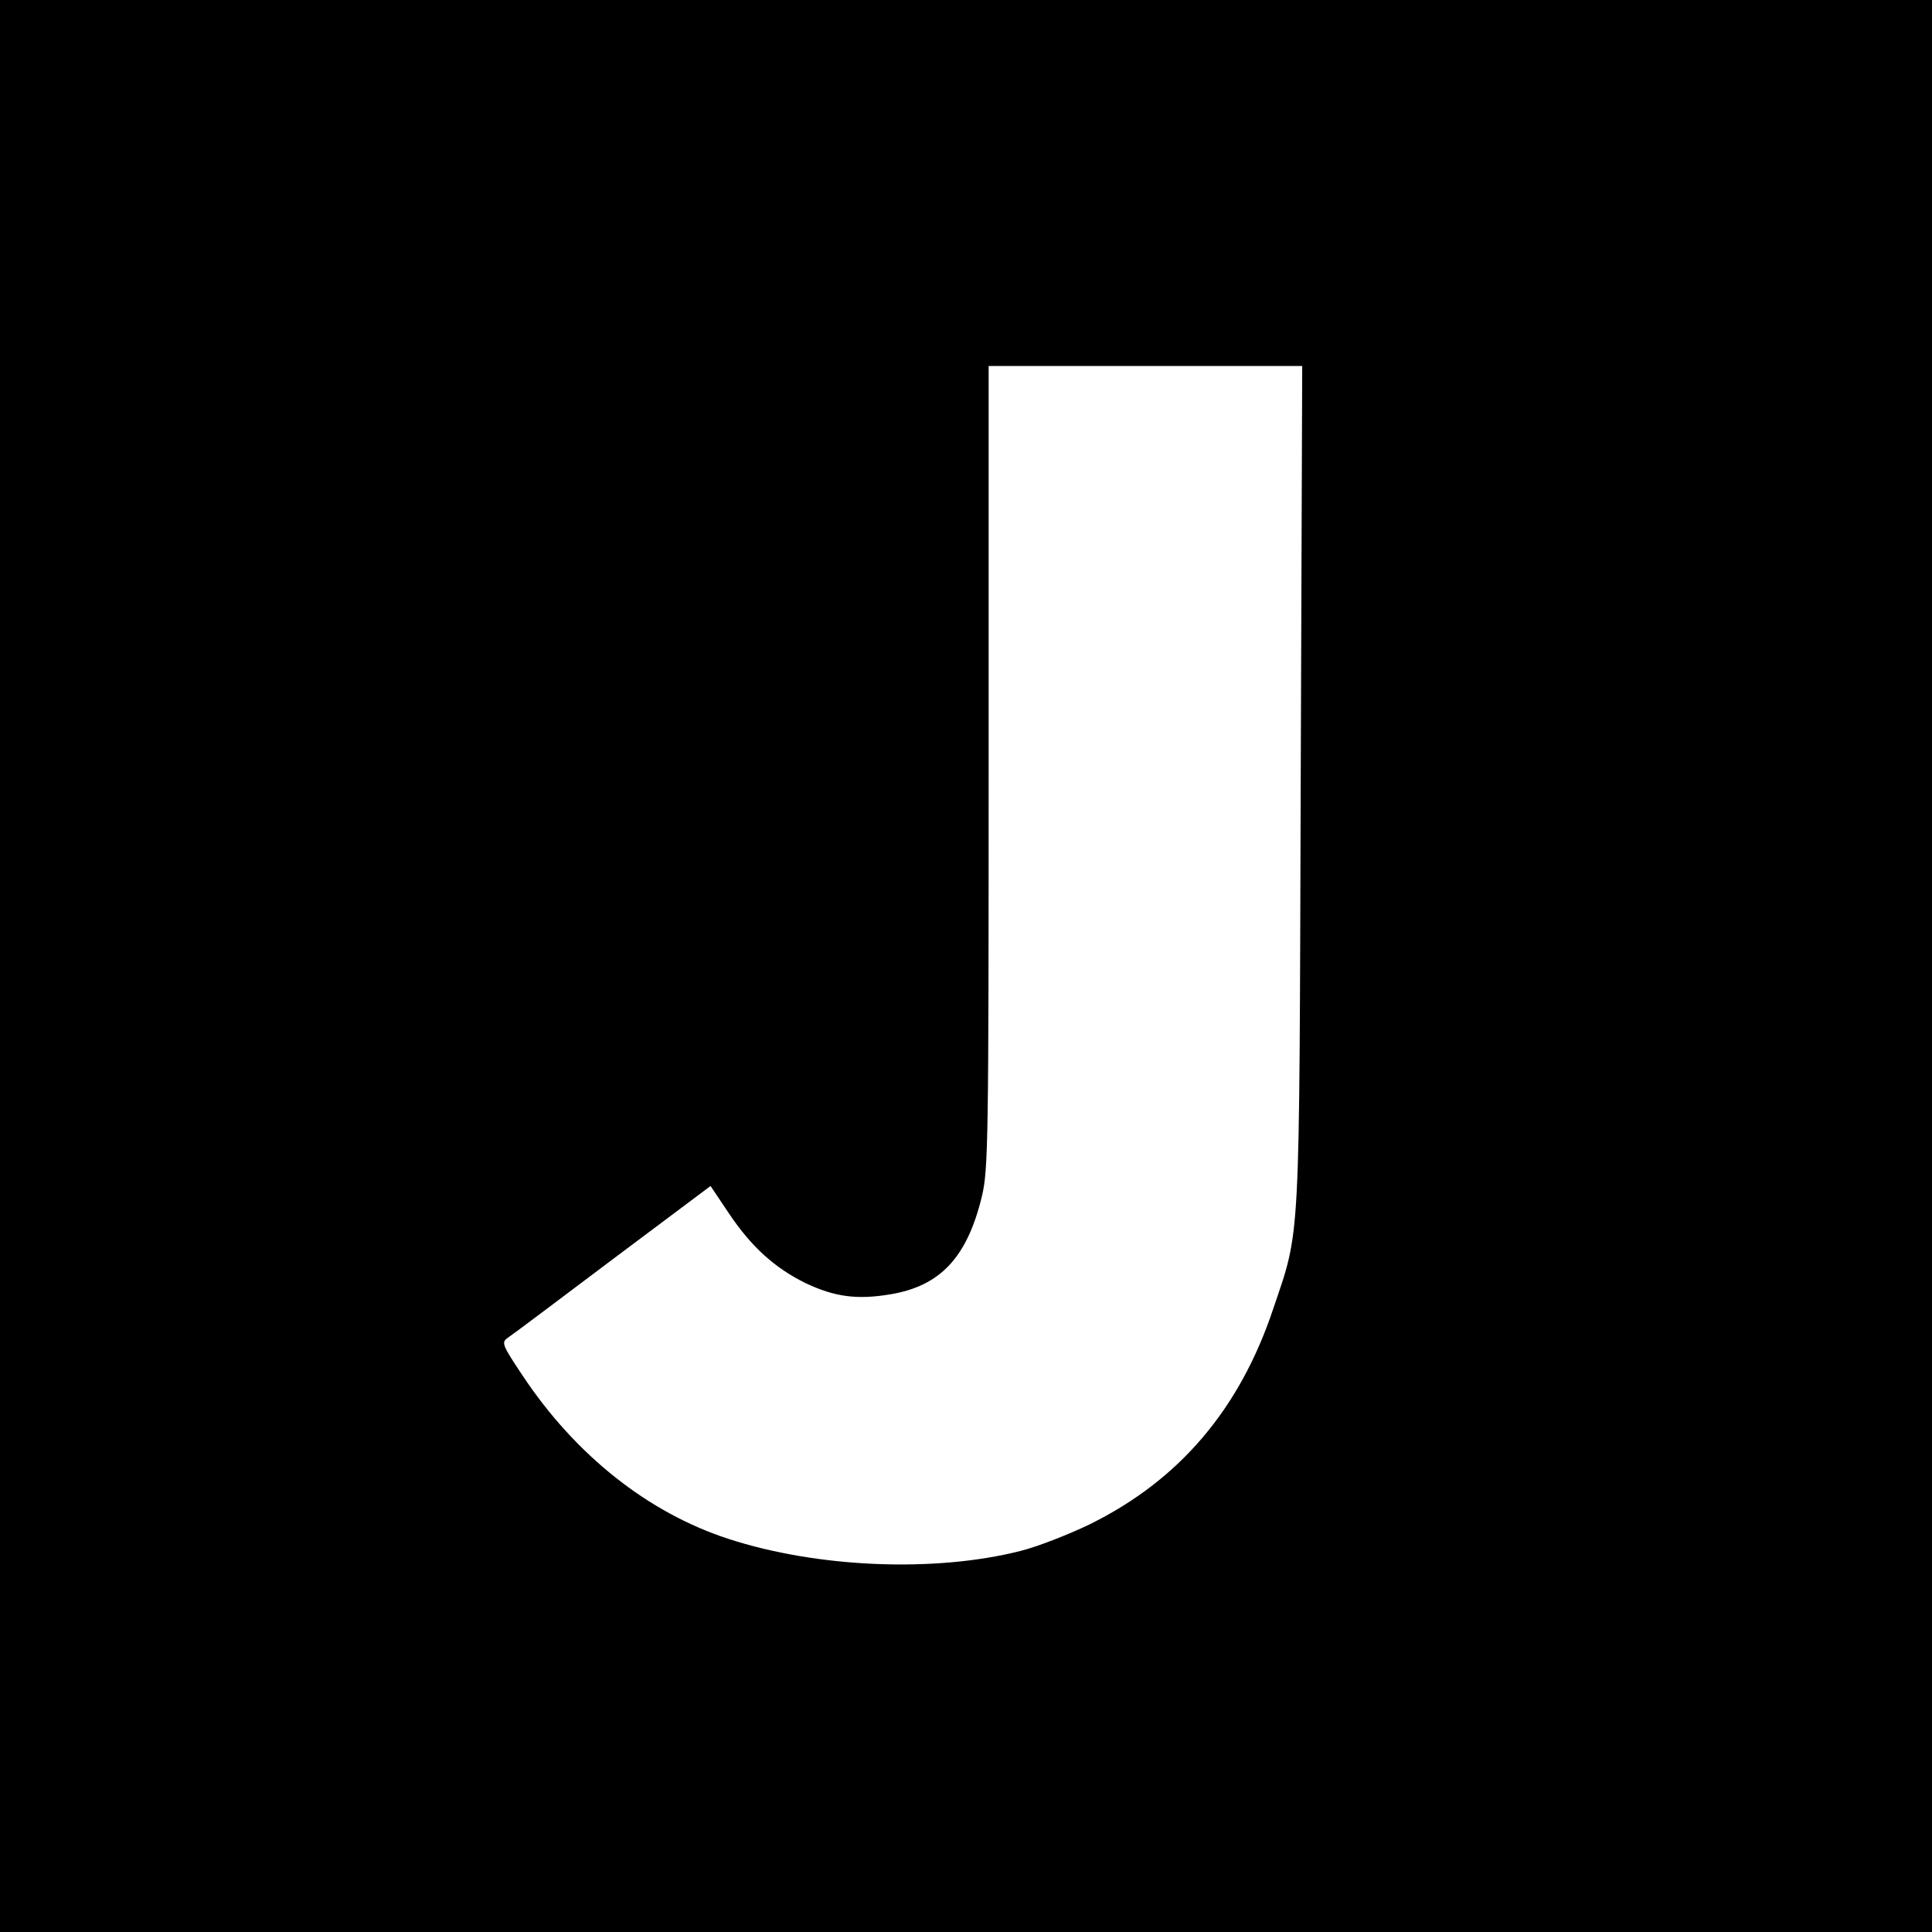 <?xml version="1.0" standalone="no"?>
<!DOCTYPE svg PUBLIC "-//W3C//DTD SVG 20010904//EN"
 "http://www.w3.org/TR/2001/REC-SVG-20010904/DTD/svg10.dtd">
<svg version="1.0" xmlns="http://www.w3.org/2000/svg"
 width="512pt" height="512pt" viewBox="0 0 512 512"
 preserveAspectRatio="xMidYMid meet">
<g transform="translate(0,512) scale(0.1,-0.1)"
fill="#000000" stroke="none">
<path d="M0 2560 l0 -2560 2560 0 2560 0 0 2560 0 2560 -2560 0 -2560 0 0
-2560z m3447 478 c-4 -1236 0 -1171 -73 -1387 -89 -266 -249 -454 -487 -571
-56 -27 -138 -59 -182 -70 -228 -58 -539 -45 -775 32 -212 69 -404 221 -544
431 -56 84 -58 89 -40 102 11 7 136 101 278 208 l259 194 49 -73 c59 -88 121
-144 202 -184 78 -37 137 -45 226 -30 132 22 203 98 242 259 17 71 18 145 18
1139 l0 1062 415 0 416 0 -4 -1112z"/>
</g>
</svg>
